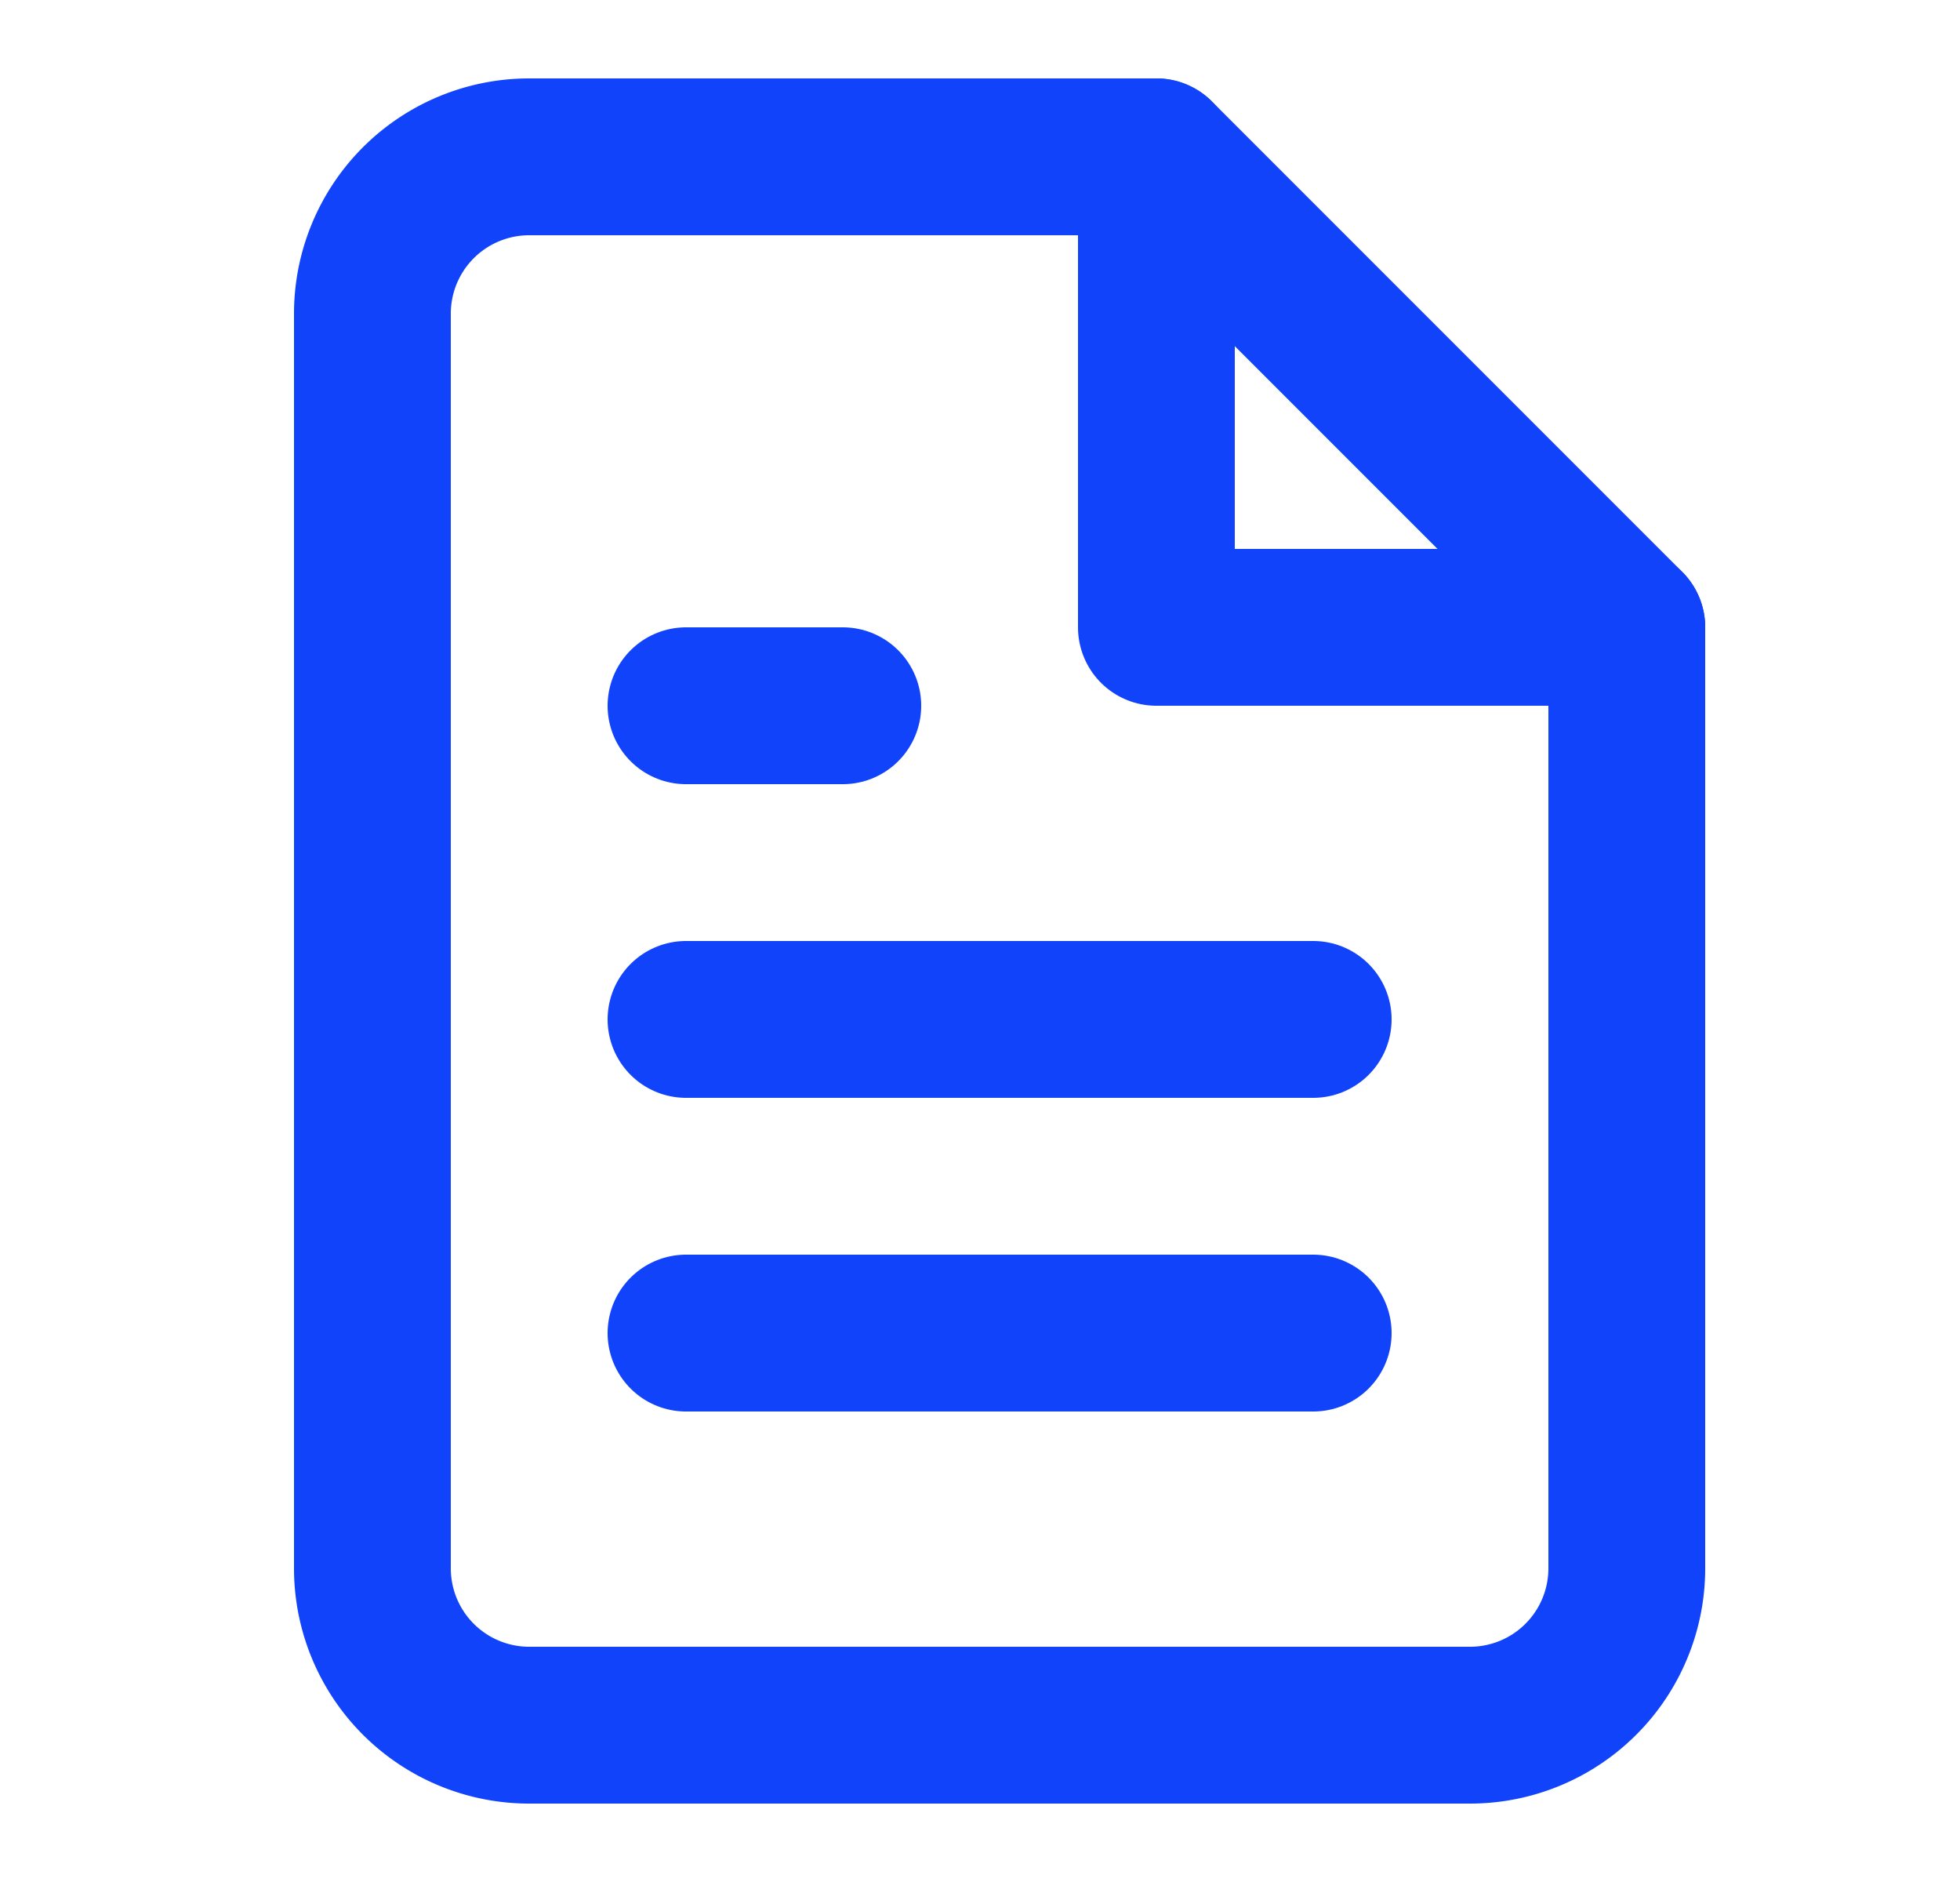<svg xmlns="http://www.w3.org/2000/svg" width="25" height="24" fill="none"><path stroke="#1043FA" stroke-linecap="round" stroke-linejoin="round" stroke-width="2" d="M14.75 2h-8a2 2 0 0 0-2 2v16a2 2 0 0 0 2 2h12a2 2 0 0 0 2-2V8l-6-6z"/><path stroke="#1043FA" stroke-linecap="round" stroke-linejoin="round" stroke-width="2" d="M14.75 2v6h6m-4 5h-8m8 4h-8m2-8h-2"/></svg>